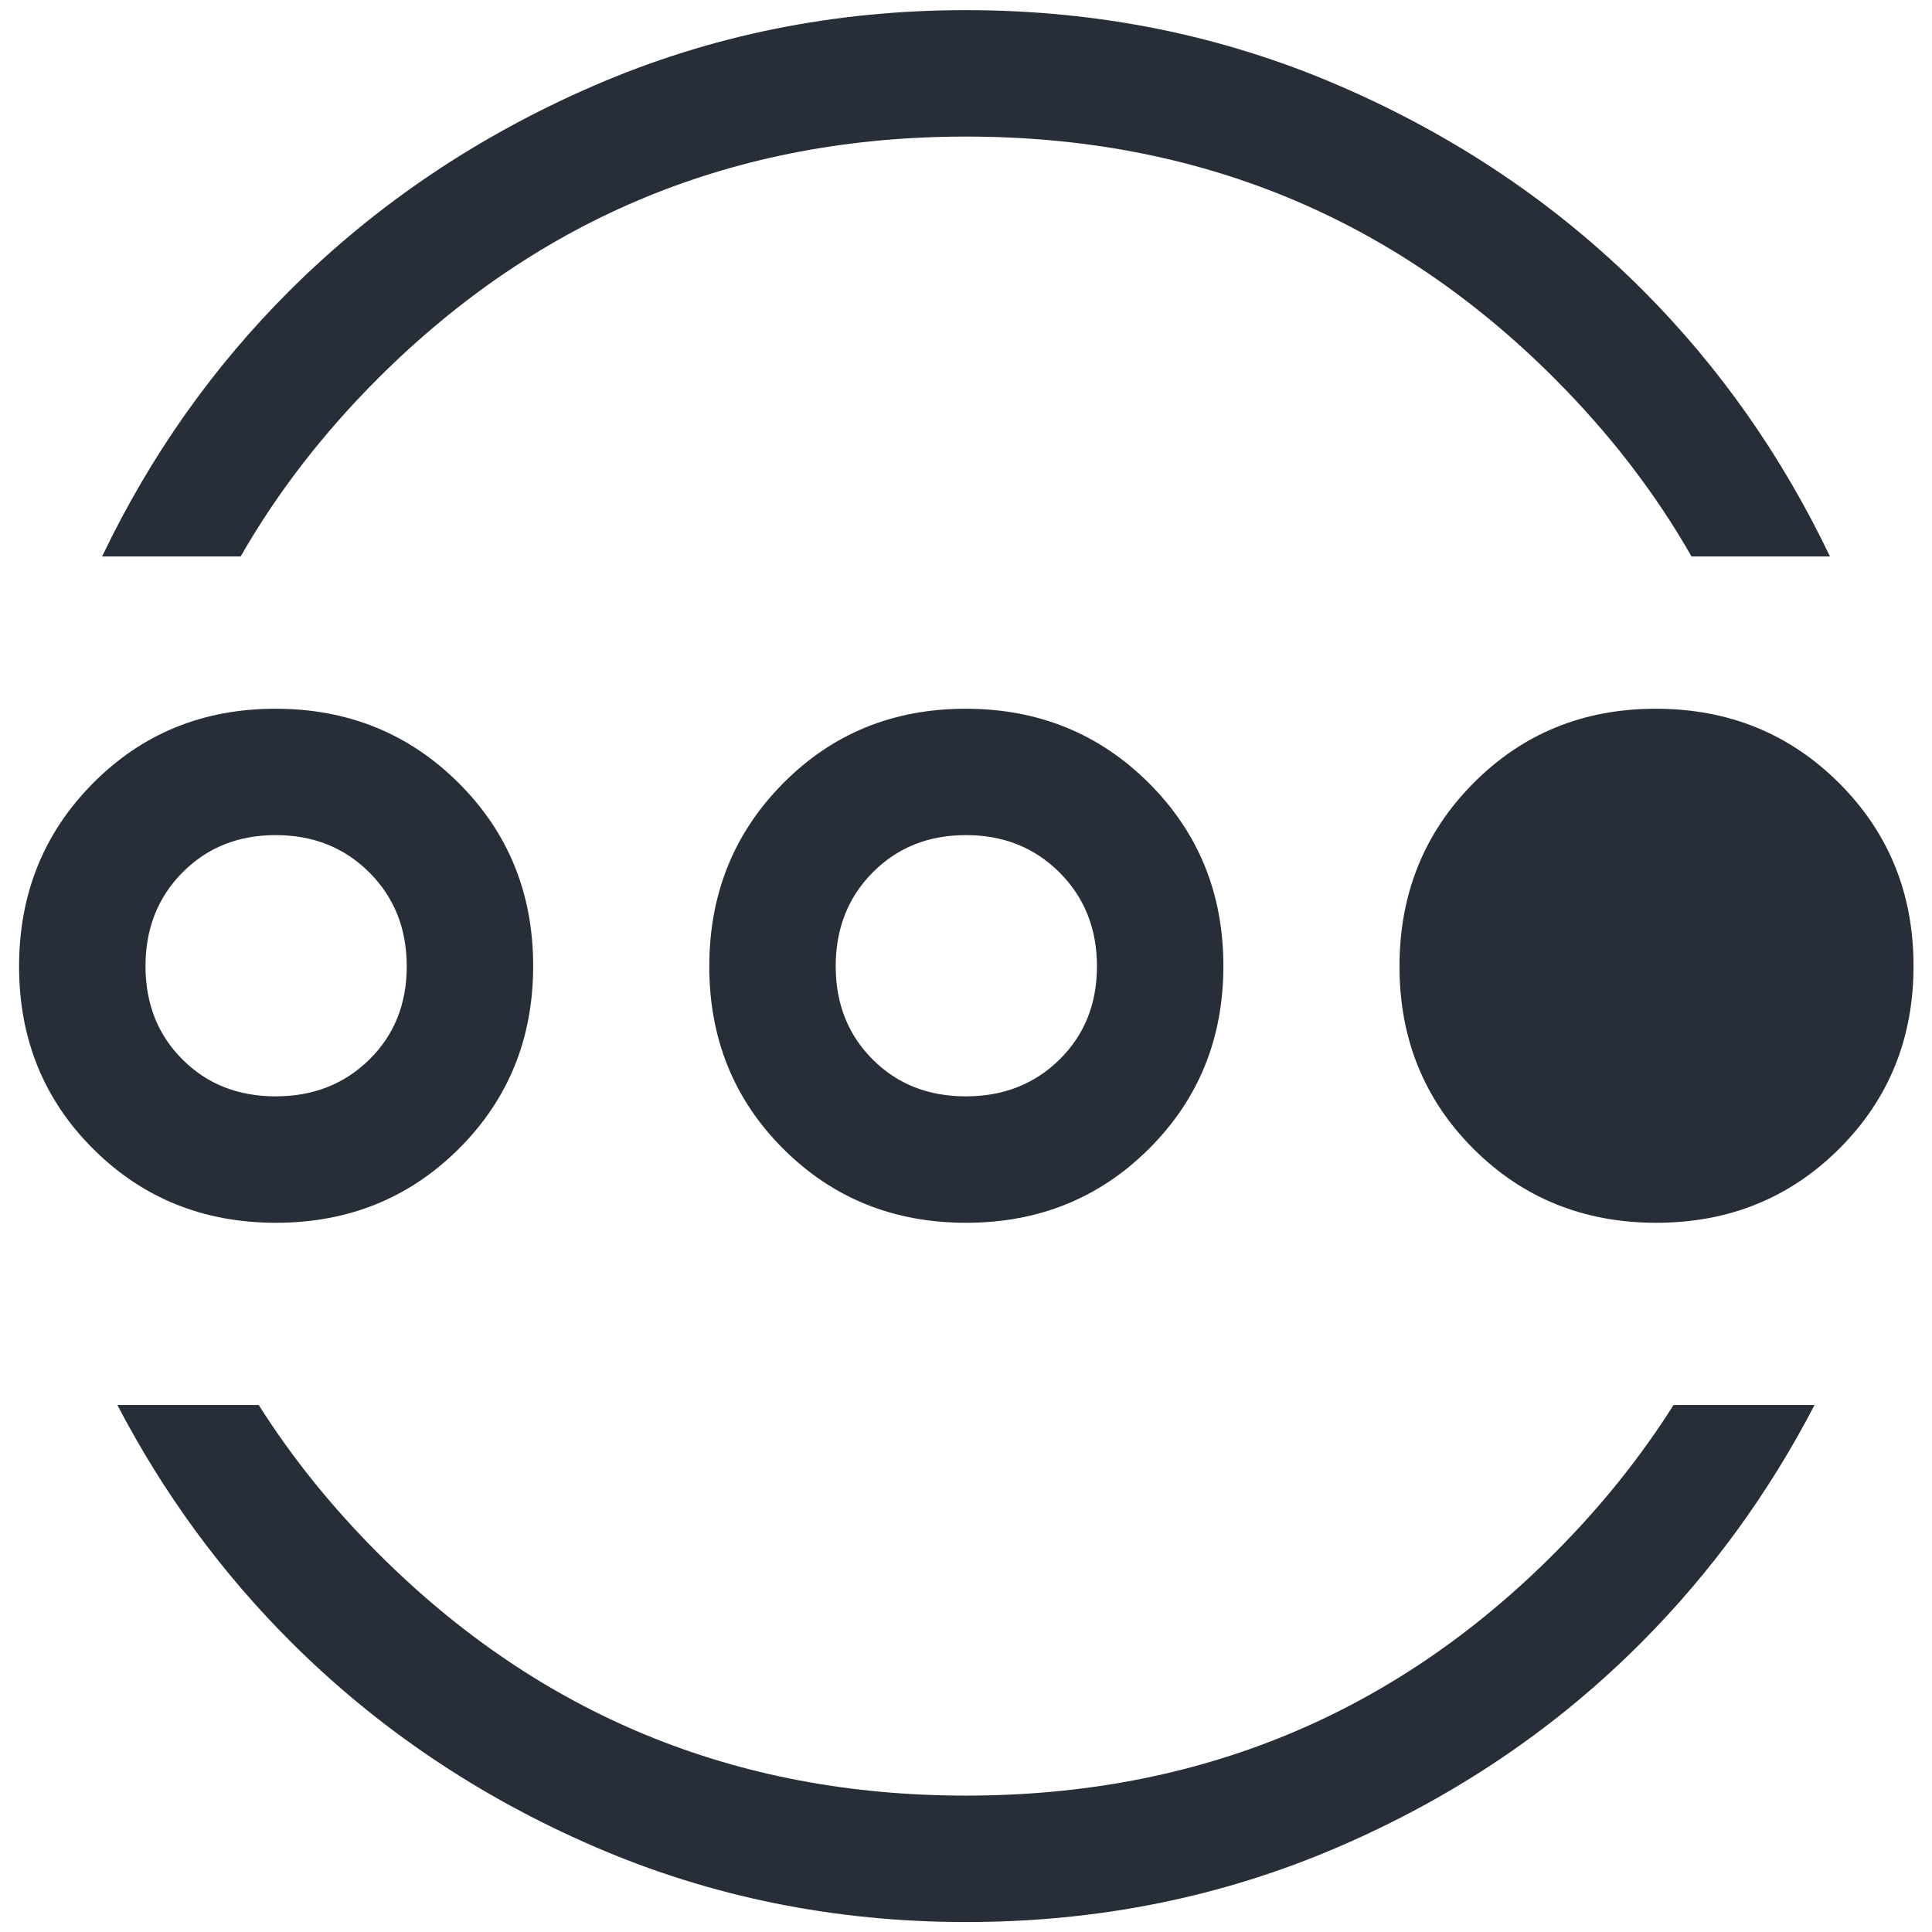 <svg width="32" height="32" viewBox="0 0 32 32" fill="none" xmlns="http://www.w3.org/2000/svg">
<path d="M9.85 30.588C11.773 31.419 13.824 31.835 16.003 31.835C18.193 31.835 20.251 31.419 22.177 30.587C24.103 29.756 25.778 28.623 27.203 27.188C28.344 26.039 29.295 24.733 30.055 23.271H27.719C27.171 24.14 26.512 24.96 25.74 25.733C23.074 28.405 19.828 29.741 16 29.741C12.184 29.741 8.94 28.405 6.268 25.733C5.495 24.96 4.834 24.14 4.285 23.271H1.944C2.707 24.734 3.663 26.041 4.813 27.19C6.248 28.624 7.927 29.757 9.85 30.588Z" fill="#282E37"/>
<path d="M1.691 9.217C2.491 7.545 3.531 6.073 4.811 4.8C6.245 3.375 7.923 2.247 9.846 1.415C11.768 0.584 13.819 0.168 15.997 0.168C18.187 0.168 20.245 0.584 22.172 1.415C24.099 2.246 25.775 3.374 27.201 4.798C28.474 6.071 29.51 7.544 30.31 9.217H28.017C27.416 8.163 26.657 7.178 25.74 6.261C23.074 3.595 19.828 2.262 16 2.262C12.184 2.262 8.94 3.595 6.268 6.261C5.349 7.178 4.589 8.163 3.986 9.217H1.691Z" fill="#282E37"/>
<path d="M4.57 20.253C3.371 20.253 2.362 19.846 1.544 19.03C0.725 18.214 0.316 17.206 0.316 16.007C0.316 14.807 0.724 13.796 1.54 12.973C2.356 12.15 3.363 11.739 4.563 11.739C5.762 11.739 6.774 12.149 7.597 12.969C8.42 13.79 8.831 14.8 8.831 15.999C8.831 17.199 8.421 18.208 7.601 19.026C6.78 19.844 5.77 20.253 4.57 20.253ZM4.565 18.159C5.187 18.159 5.705 17.956 6.118 17.549C6.531 17.142 6.737 16.627 6.737 16.005C6.737 15.383 6.531 14.865 6.119 14.452C5.706 14.039 5.189 13.832 4.567 13.832C3.945 13.832 3.43 14.039 3.022 14.451C2.614 14.863 2.41 15.38 2.41 16.003C2.41 16.625 2.614 17.14 3.021 17.547C3.428 17.955 3.943 18.159 4.565 18.159ZM16.002 20.253C14.802 20.253 13.793 19.846 12.975 19.03C12.157 18.214 11.748 17.206 11.748 16.007C11.748 14.807 12.156 13.796 12.972 12.973C13.787 12.15 14.795 11.739 15.994 11.739C17.194 11.739 18.205 12.149 19.028 12.969C19.851 13.79 20.263 14.8 20.263 15.999C20.263 17.199 19.853 18.208 19.032 19.026C18.212 19.844 17.202 20.253 16.002 20.253ZM15.996 18.159C16.619 18.159 17.136 17.956 17.549 17.549C17.962 17.142 18.169 16.627 18.169 16.005C18.169 15.383 17.963 14.865 17.55 14.452C17.138 14.039 16.621 13.832 15.999 13.832C15.377 13.832 14.862 14.039 14.454 14.451C14.046 14.863 13.842 15.38 13.842 16.003C13.842 16.625 14.046 17.14 14.453 17.547C14.86 17.955 15.374 18.159 15.996 18.159ZM27.433 20.253C26.234 20.253 25.225 19.846 24.407 19.03C23.589 18.214 23.18 17.206 23.18 16.007C23.18 14.807 23.587 13.796 24.403 12.973C25.219 12.15 26.226 11.739 27.426 11.739C28.626 11.739 29.637 12.149 30.46 12.969C31.283 13.79 31.694 14.8 31.694 15.999C31.694 17.199 31.284 18.208 30.464 19.026C29.643 19.844 28.633 20.253 27.433 20.253Z" fill="#282E37"/>
</svg>
